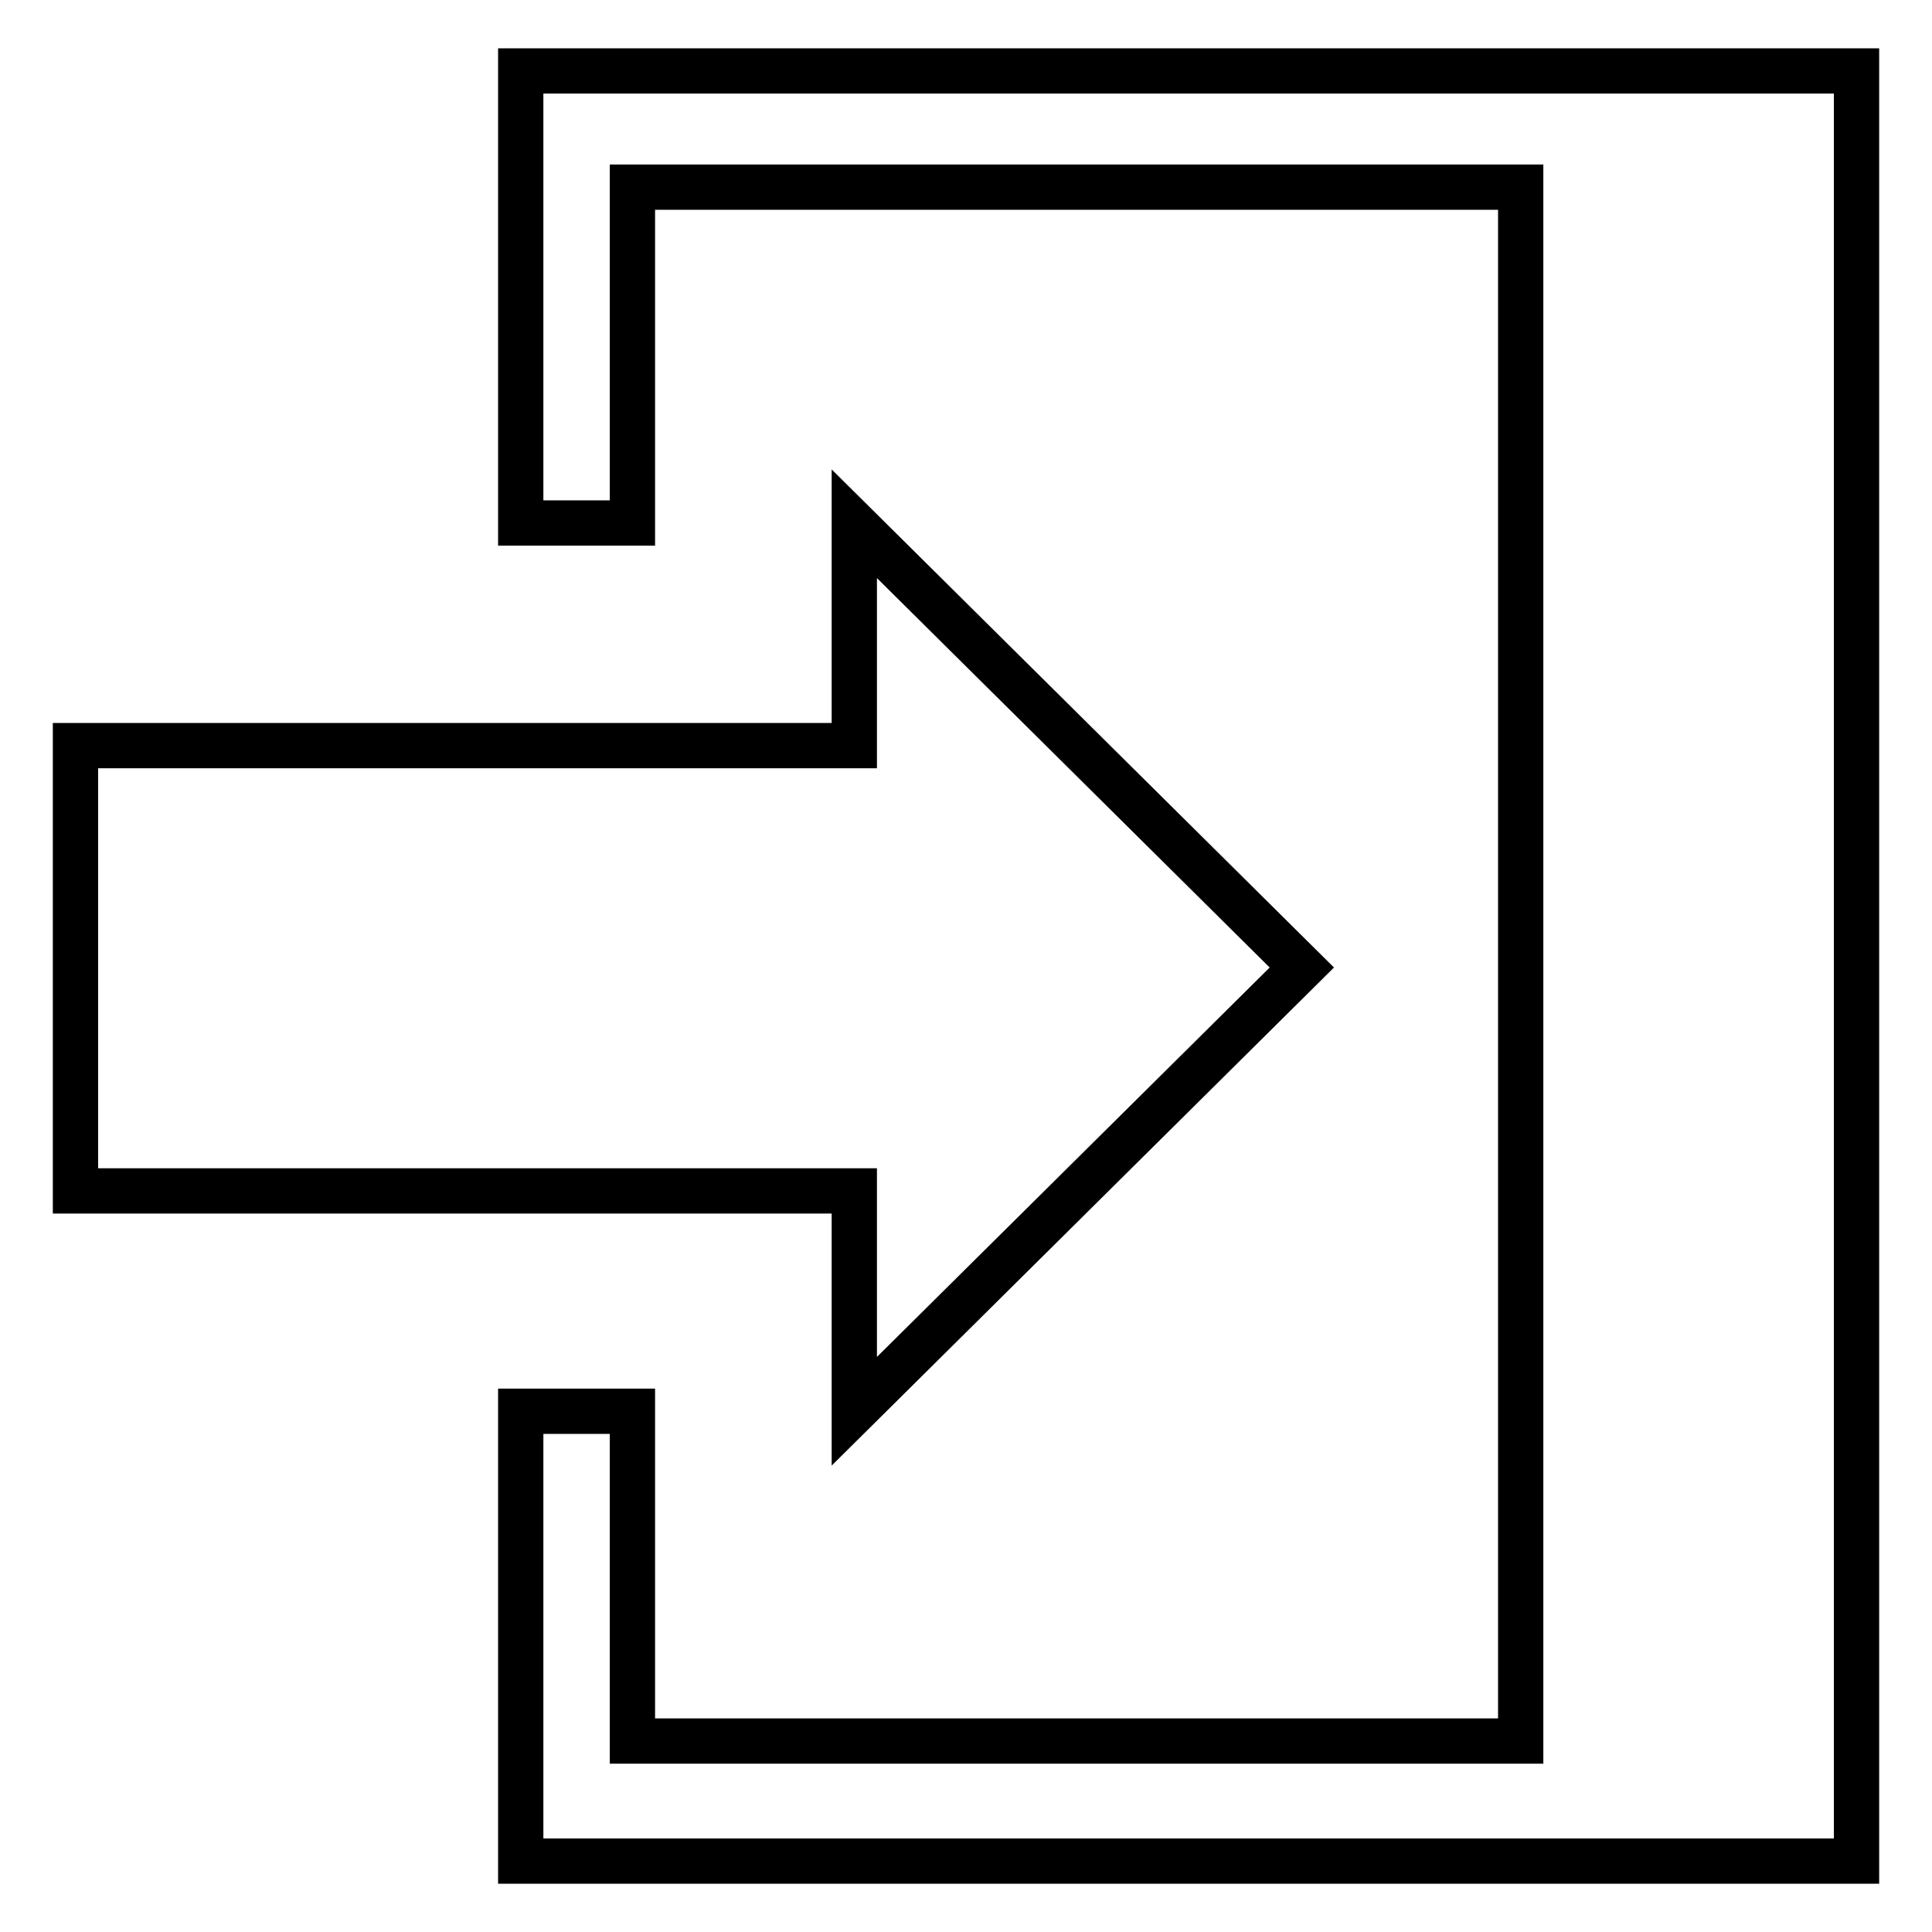 <?xml version="1.0" encoding="utf-8"?>
<!-- Svg Vector Icons : http://www.onlinewebfonts.com/icon -->
<!DOCTYPE svg PUBLIC "-//W3C//DTD SVG 1.1//EN" "http://www.w3.org/Graphics/SVG/1.1/DTD/svg11.dtd">
<svg version="1.1" xmlns="http://www.w3.org/2000/svg" xmlns:xlink="http://www.w3.org/1999/xlink" x="0px" y="0px" viewBox="0 0 256 256" enable-background="new 0 0 256 256" xml:space="preserve">
<g> <path stroke-width="6" fill-opacity="0" stroke="#000000"  d="M69,9.4v59.9h14.8V24.8h117.7v205.9H83.8V187H69v59.6h177V9.4H69z M172.5,128.2l-59.3-58.8v29.4H10v59 h103.2V187L172.5,128.2z"/></g>
</svg>